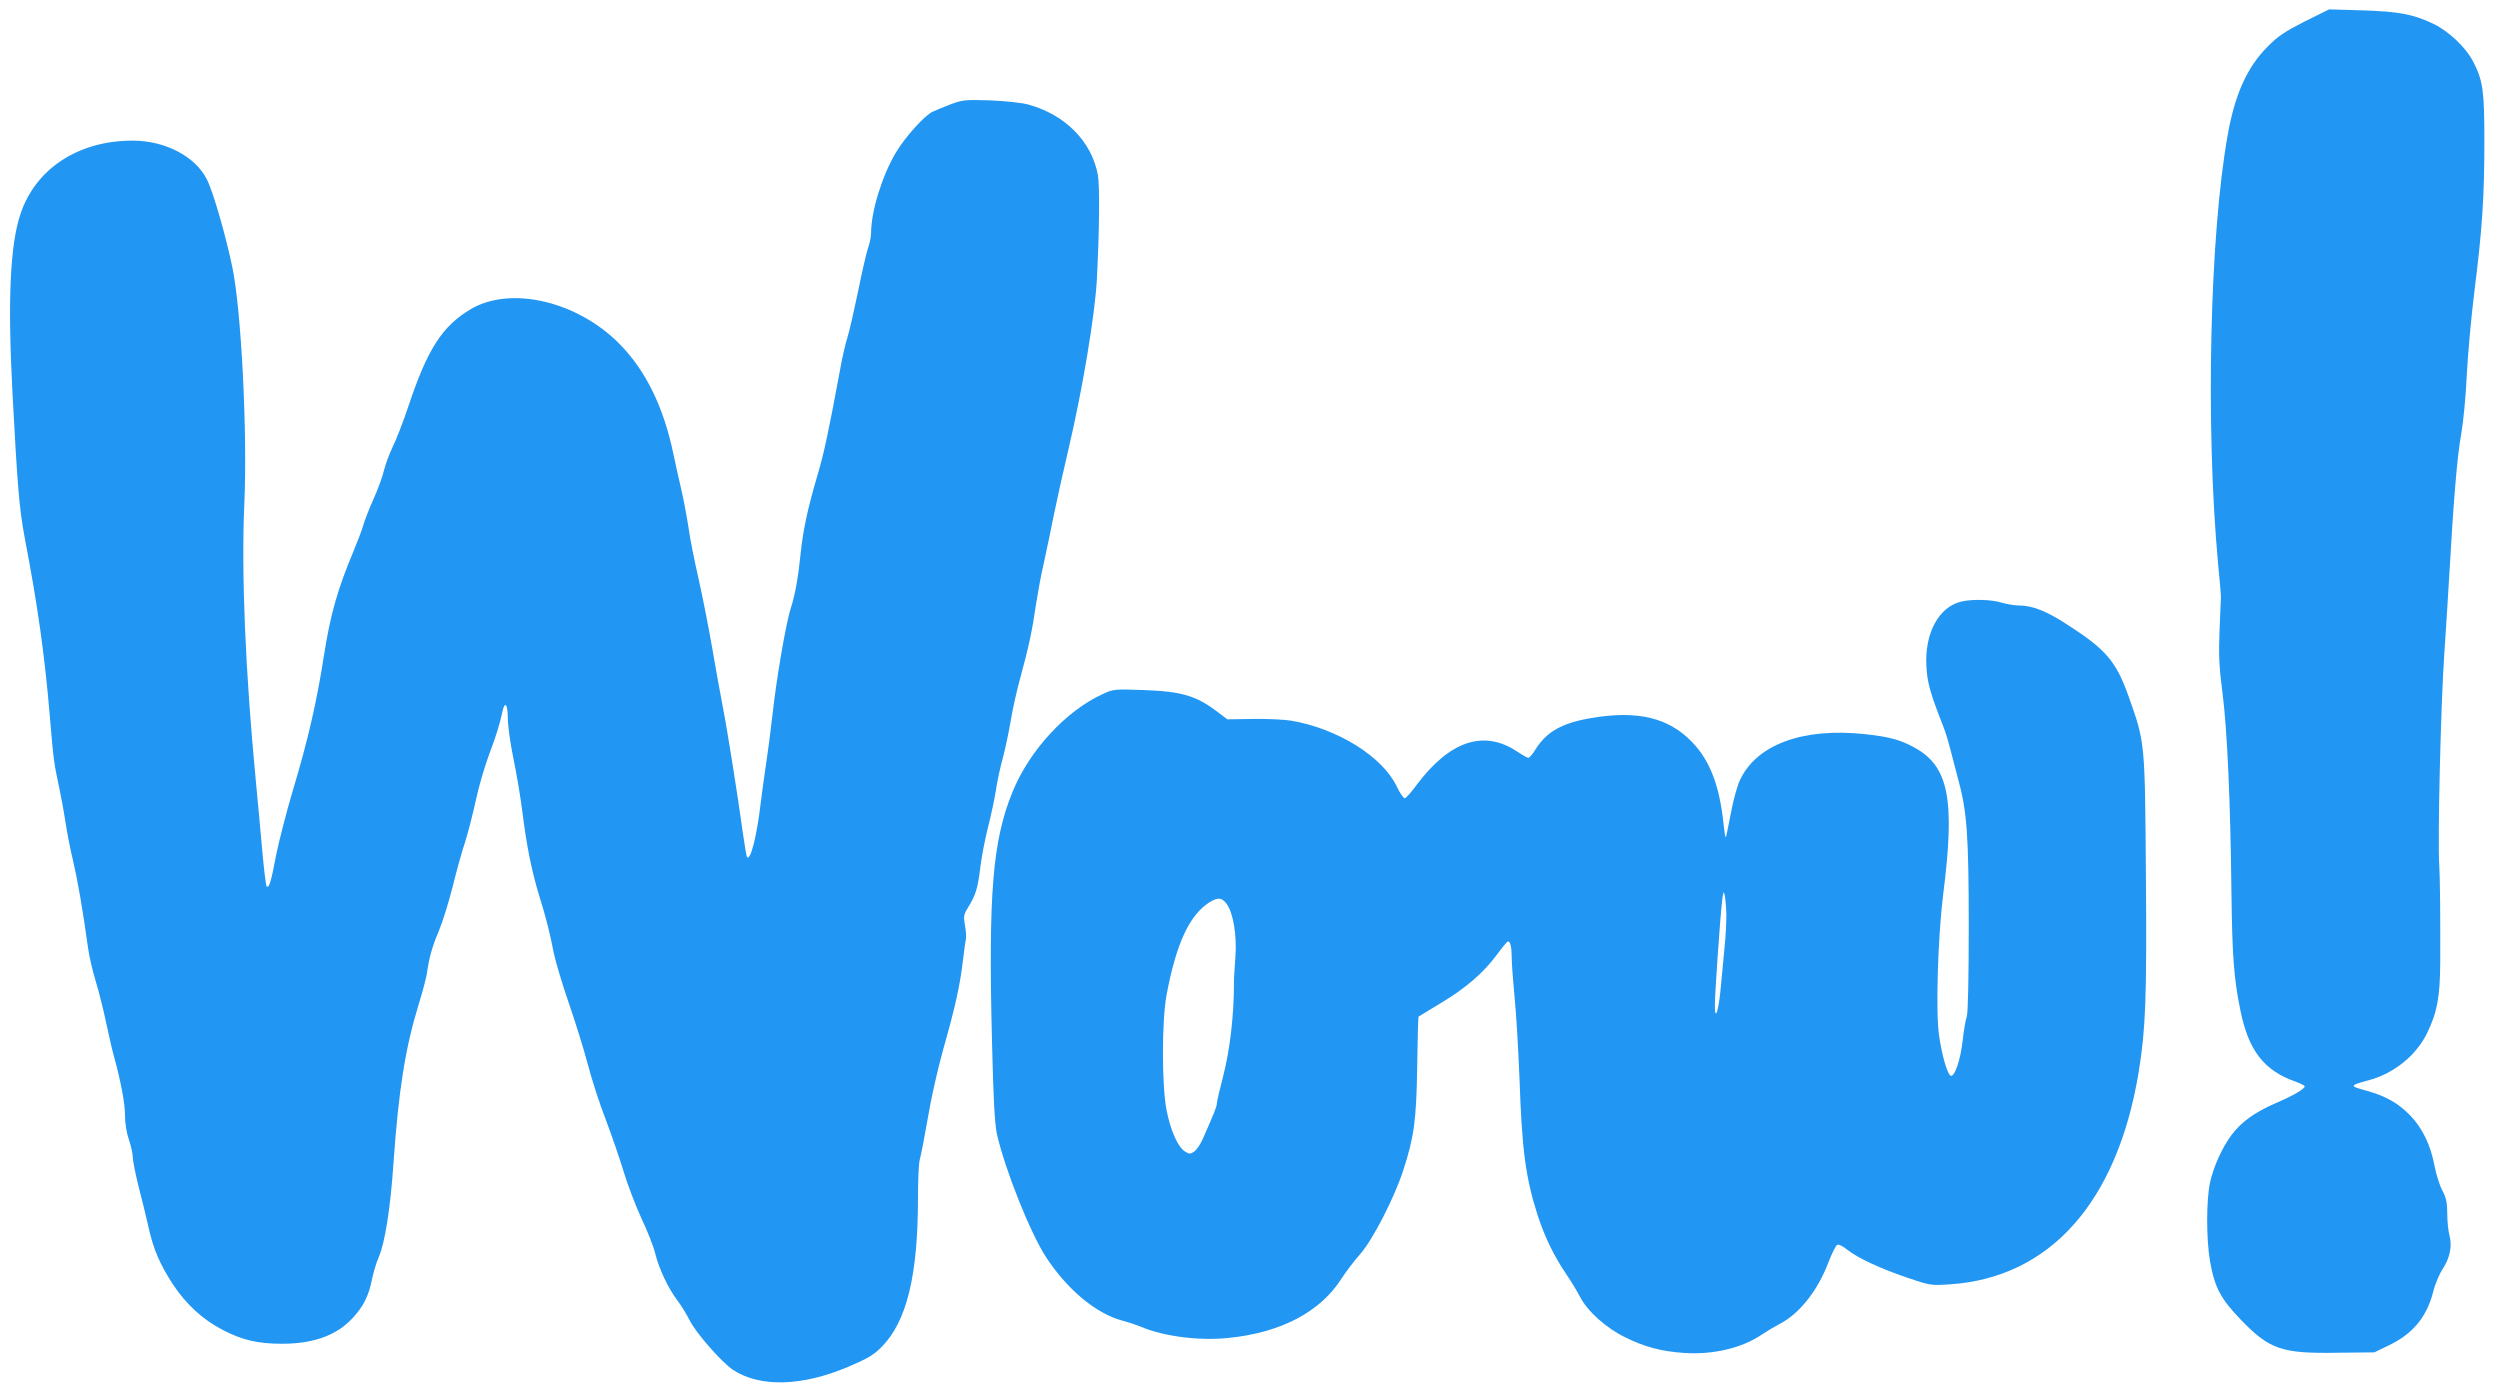<?xml version="1.0" standalone="no"?>
<!DOCTYPE svg PUBLIC "-//W3C//DTD SVG 20010904//EN"
 "http://www.w3.org/TR/2001/REC-SVG-20010904/DTD/svg10.dtd">
<svg version="1.0" xmlns="http://www.w3.org/2000/svg"
 width="1280pt" height="715pt" viewBox="0 0 1280 715"
 preserveAspectRatio="xMidYMid meet">
<g transform="translate(0,715) scale(0.1,-0.1)"
fill="#2196f3" stroke="none">
<path d="M11800 7040 c-102 -52 -137 -75 -190 -129 -104 -104 -167 -243 -204
-451 -92 -511 -114 -1490 -50 -2190 9 -91 16 -172 15 -180 0 -8 -3 -85 -7
-170 -5 -128 -2 -183 15 -317 24 -182 41 -557 46 -1023 4 -323 12 -440 46
-604 41 -203 120 -306 277 -362 29 -10 52 -22 52 -26 0 -13 -57 -47 -148 -86
-106 -46 -175 -95 -225 -161 -49 -65 -94 -164 -112 -247 -19 -91 -19 -288 0
-400 24 -137 55 -194 159 -302 147 -152 209 -173 497 -168 l186 2 74 36 c122
58 194 145 227 274 9 39 32 92 49 118 37 56 49 117 34 172 -6 21 -11 71 -11
110 0 56 -5 80 -26 120 -14 27 -32 85 -40 128 -19 102 -61 189 -121 252 -63
66 -129 103 -228 130 -88 24 -87 26 16 54 127 35 240 126 296 241 52 108 66
184 67 364 1 214 -1 440 -5 495 -9 120 8 832 26 1085 8 116 19 293 25 395 22
386 41 619 61 725 11 61 24 196 29 304 5 106 23 300 39 430 40 316 51 484 51
768 0 259 -7 308 -56 405 -37 74 -126 158 -205 196 -102 49 -176 63 -364 69
l-170 5 -125 -62z"/>
<path d="M4870 6617 c-36 -14 -80 -32 -97 -40 -43 -22 -141 -132 -186 -208
-71 -120 -126 -298 -127 -410 0 -20 -7 -56 -16 -80 -8 -24 -31 -122 -50 -218
-20 -96 -44 -202 -54 -235 -11 -33 -29 -112 -40 -175 -57 -309 -82 -426 -115
-536 -49 -166 -73 -278 -85 -392 -13 -129 -28 -215 -51 -286 -24 -73 -73 -357
-94 -547 -9 -80 -23 -188 -31 -240 -8 -52 -21 -147 -29 -210 -20 -171 -52
-297 -70 -279 -3 4 -12 57 -21 120 -24 178 -82 544 -104 654 -11 55 -35 190
-54 300 -19 110 -51 270 -70 355 -20 85 -43 202 -51 260 -9 58 -25 143 -36
190 -11 47 -29 128 -40 180 -50 243 -141 431 -277 569 -216 219 -557 299 -762
178 -146 -87 -221 -204 -318 -494 -28 -84 -65 -179 -82 -212 -16 -34 -36 -87
-44 -119 -7 -32 -32 -99 -54 -148 -22 -50 -45 -108 -51 -130 -6 -23 -31 -88
-55 -146 -78 -186 -115 -318 -147 -522 -37 -239 -82 -435 -159 -691 -33 -110
-72 -262 -87 -337 -25 -134 -36 -168 -48 -156 -3 3 -13 79 -21 169 -8 90 -23
256 -34 369 -54 562 -75 1069 -59 1420 16 368 -15 984 -61 1210 -33 160 -99
390 -131 452 -60 118 -214 198 -380 198 -278 0 -496 -143 -574 -375 -54 -161
-66 -445 -41 -920 25 -473 35 -589 61 -730 69 -360 103 -605 130 -920 18 -219
22 -247 46 -357 10 -48 26 -132 34 -186 8 -54 26 -146 40 -203 23 -98 49 -249
75 -437 6 -46 25 -127 41 -179 16 -53 40 -148 53 -212 14 -64 31 -141 40 -171
36 -132 56 -241 56 -301 0 -40 8 -89 20 -124 11 -32 20 -73 20 -91 0 -18 14
-86 30 -151 17 -64 39 -156 50 -204 24 -113 60 -195 126 -296 68 -102 153
-180 254 -232 99 -52 180 -71 305 -71 160 0 278 43 359 130 56 60 84 115 100
198 8 37 23 89 35 115 32 74 60 250 76 487 26 370 60 584 129 809 19 61 37
130 41 153 12 86 29 145 62 222 18 43 49 142 69 220 19 78 48 183 65 234 16
51 41 148 55 214 14 66 45 173 69 237 40 107 52 148 69 224 12 50 26 28 26
-40 0 -38 13 -131 29 -208 16 -77 37 -201 46 -275 21 -169 47 -298 84 -420 38
-122 57 -199 76 -298 9 -44 43 -158 76 -254 33 -95 78 -239 99 -319 21 -80 62
-206 91 -280 28 -74 69 -192 91 -264 21 -71 64 -182 93 -245 30 -63 62 -144
70 -179 20 -80 67 -178 113 -239 20 -26 48 -72 63 -102 31 -63 161 -212 221
-253 137 -91 353 -86 591 15 101 43 131 61 172 103 128 130 185 366 185 760 0
95 4 185 10 201 5 16 23 109 40 207 16 98 52 258 80 357 61 215 85 324 100
450 6 52 13 102 15 110 3 8 1 40 -4 70 -9 51 -7 58 19 100 36 58 47 95 60 205
6 50 24 142 40 205 16 63 34 149 40 190 6 41 22 116 36 165 13 50 30 133 39
185 8 52 30 151 49 220 43 156 62 247 81 380 9 57 26 152 40 210 13 58 35 166
50 240 15 74 49 228 76 342 71 301 135 684 145 868 13 249 15 479 5 535 -32
171 -167 308 -357 360 -34 9 -117 18 -194 21 -125 4 -140 3 -200 -19z"/>
<path d="M10042 4070 c-115 -27 -188 -161 -179 -330 4 -83 20 -140 85 -305 11
-27 27 -79 36 -115 9 -36 27 -105 40 -153 47 -168 56 -291 56 -762 0 -266 -4
-444 -10 -460 -6 -15 -15 -69 -21 -121 -11 -101 -41 -188 -61 -182 -17 6 -45
102 -60 207 -18 121 -6 504 21 721 62 487 29 657 -148 753 -70 39 -130 55
-251 68 -321 35 -560 -54 -643 -239 -14 -31 -35 -108 -46 -171 -12 -63 -23
-116 -25 -118 -2 -3 -7 26 -11 64 -20 197 -69 327 -160 422 -120 126 -279 165
-516 125 -149 -25 -229 -69 -286 -159 -15 -25 -32 -45 -38 -45 -5 0 -30 14
-54 30 -172 116 -347 59 -518 -169 -26 -36 -53 -66 -60 -68 -6 -2 -25 25 -42
61 -73 152 -301 295 -539 336 -35 6 -123 10 -196 9 l-132 -2 -49 37 c-110 84
-184 106 -381 113 -148 5 -153 5 -209 -21 -188 -86 -375 -289 -461 -501 -102
-249 -124 -521 -105 -1275 7 -298 14 -423 25 -475 41 -183 173 -513 254 -635
111 -168 258 -288 393 -323 30 -8 72 -22 93 -31 117 -49 298 -72 448 -56 266
27 468 133 576 303 22 34 65 91 97 127 64 73 174 288 219 426 56 171 68 259
72 533 2 140 5 255 7 256 1 1 53 32 115 70 126 75 219 155 289 251 26 35 50
64 54 64 12 0 19 -30 19 -83 0 -29 7 -122 15 -207 9 -85 19 -272 25 -415 12
-360 31 -503 92 -695 36 -111 82 -207 148 -305 26 -38 57 -90 70 -115 37 -73
134 -160 231 -207 101 -50 185 -72 301 -80 150 -10 298 25 400 95 24 16 63 39
87 52 103 52 197 170 253 318 18 46 38 86 45 89 7 3 30 -8 50 -25 57 -44 164
-94 303 -142 122 -42 127 -42 221 -36 514 33 859 420 969 1087 36 224 42 376
37 1009 -5 682 -4 676 -87 910 -65 184 -116 244 -317 373 -106 69 -178 97
-247 97 -23 0 -63 7 -90 15 -52 16 -149 18 -204 5z m-1203 -1602 c0 -37 -3
-111 -9 -165 -5 -54 -14 -150 -20 -213 -11 -119 -30 -173 -30 -87 0 57 27 448
37 532 6 52 8 56 14 30 3 -16 7 -60 8 -97z m-2560 56 c35 -45 55 -163 46 -278
-4 -56 -8 -114 -7 -131 0 -161 -21 -340 -53 -465 -19 -74 -35 -142 -35 -151 0
-15 -12 -45 -73 -183 -12 -27 -32 -55 -44 -63 -19 -13 -25 -12 -47 2 -36 24
-72 105 -93 210 -25 125 -25 460 0 592 50 266 118 410 222 475 41 24 60 23 84
-8z"/>
</g>
</svg>
